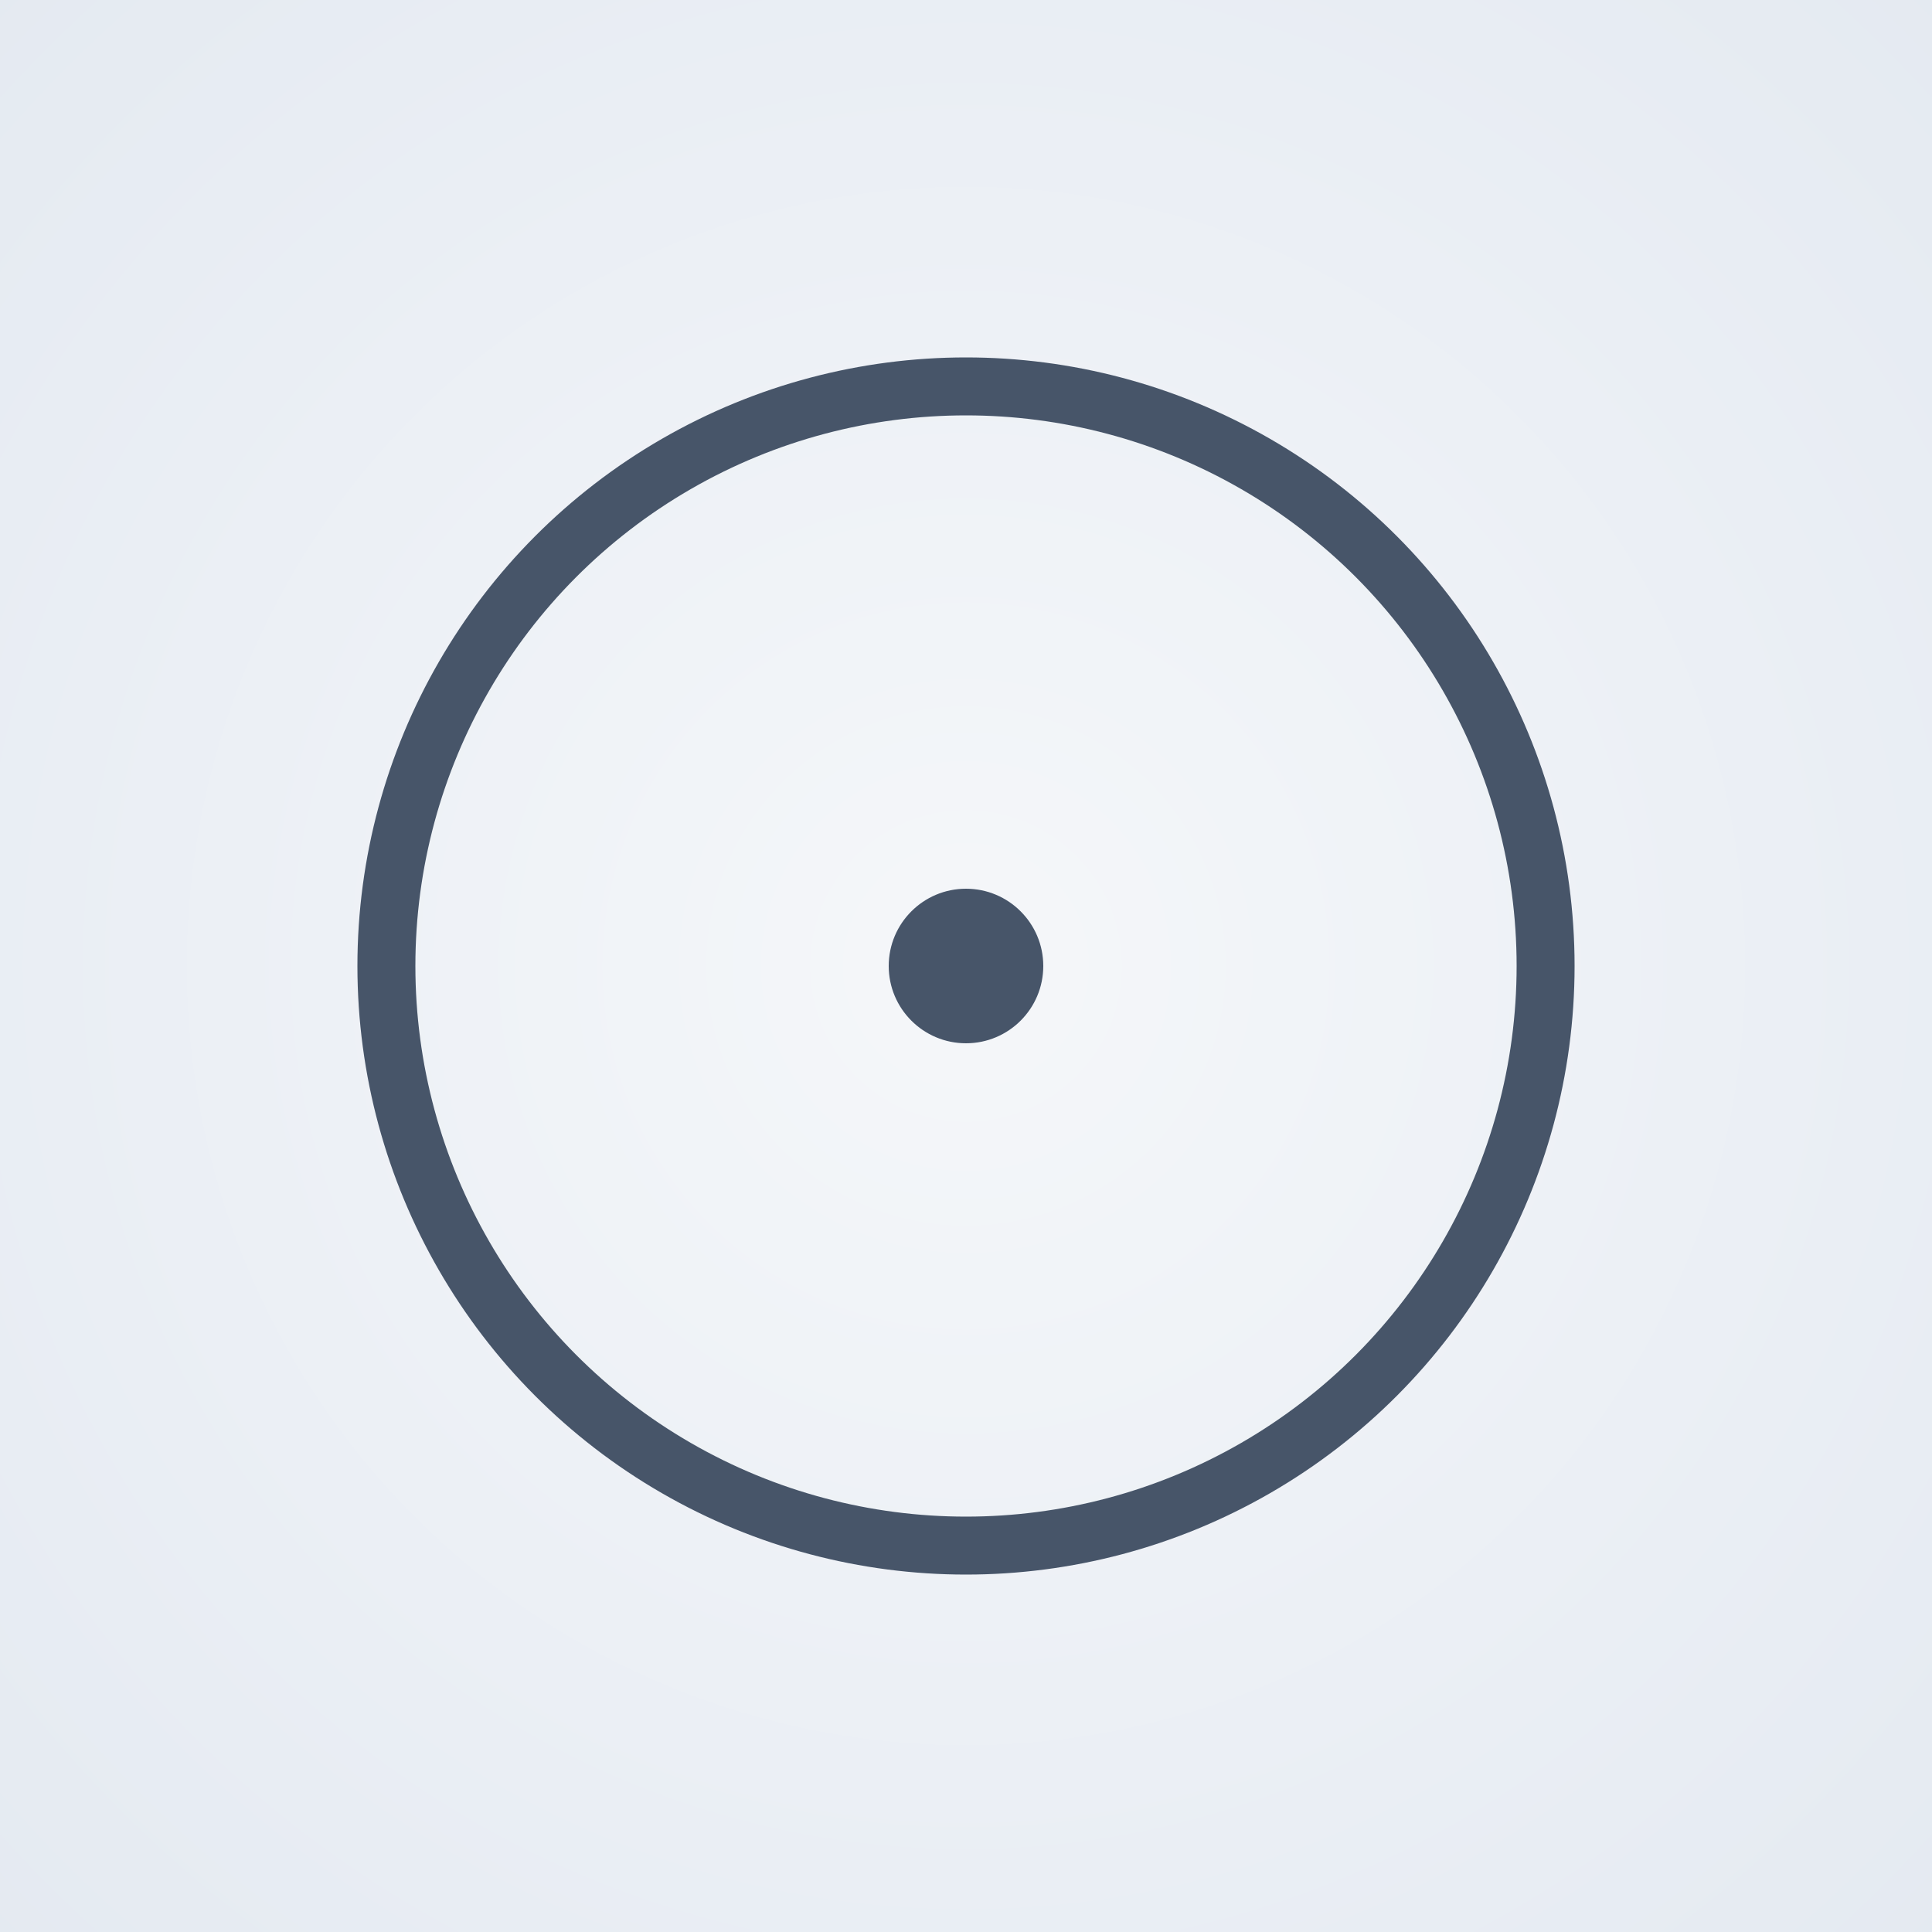 <svg xmlns="http://www.w3.org/2000/svg" viewBox="0 0 100 100">
  <rect x="0" y="0" width="100" height="100" fill="#808080" stroke="none"/>
  <defs>
    <!-- Simple background -->
    <radialGradient id="bg" cx="50%" cy="50%" r="80%">
      <stop offset="0%" style="stop-color:#f5f7fa" />
      <stop offset="100%" style="stop-color:#e2e8f0" />
    </radialGradient>
  </defs>
  
  <!-- Background -->
  <rect width="100" height="100" fill="url(#bg)"/>
  
  <!-- Circumpunct symbol -->
  <circle cx="50" cy="50" r="30" fill="none" stroke="#475569" stroke-width="3"/>
  <circle cx="50" cy="50" r="4" fill="#475569"/>
</svg>
